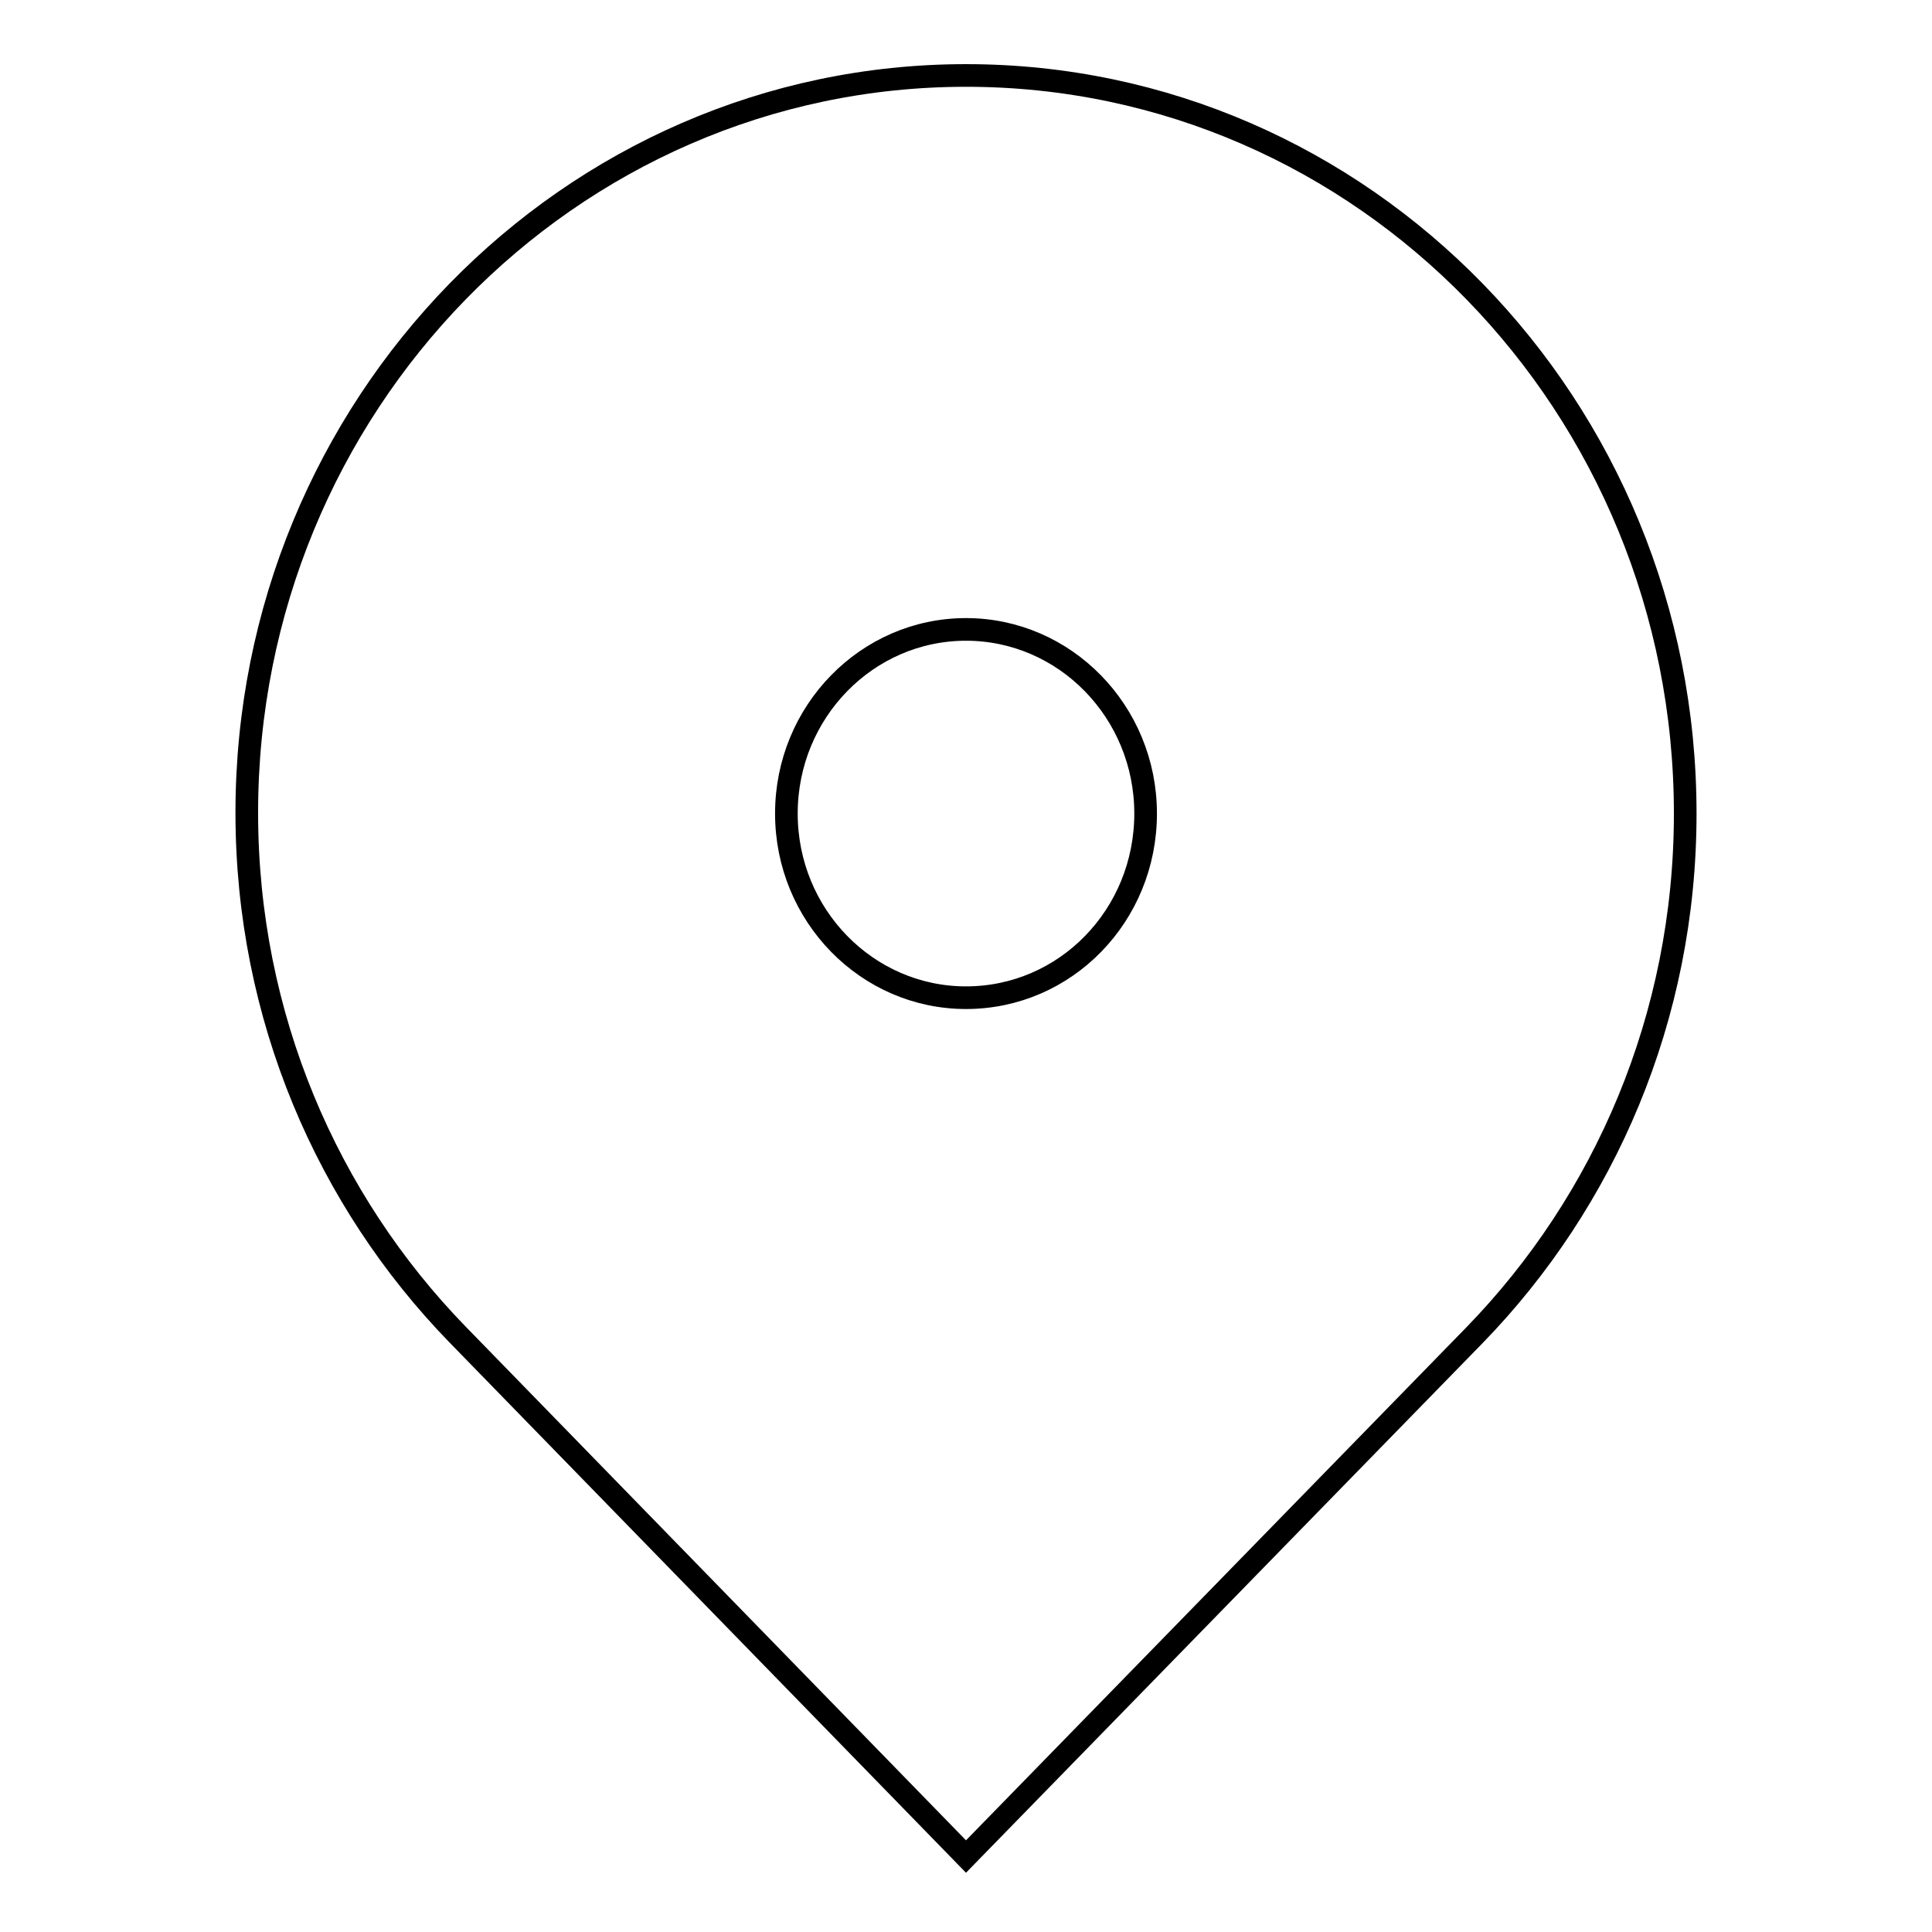 <?xml version="1.0" encoding="utf-8"?>
<!-- Svg Vector Icons : http://www.onlinewebfonts.com/icon -->
<!DOCTYPE svg PUBLIC "-//W3C//DTD SVG 1.1//EN" "http://www.w3.org/Graphics/SVG/1.1/DTD/svg11.dtd">
<svg version="1.1" xmlns="http://www.w3.org/2000/svg" xmlns:xlink="http://www.w3.org/1999/xlink" x="0px" y="0px" viewBox="0 0 256 256" enable-background="new 0 0 256 256" xml:space="preserve">
<g><g><path stroke-width="3" fill-opacity="0" stroke="#000000"  d="M128,10c-52.6,0-95.3,43.8-95.3,97.7c0,27,10.7,51.4,27.9,69.1l0,0L128,246l67.4-69.1c17.2-17.7,27.9-42.1,27.9-69.1C223.3,53.8,180.7,10,128,10L128,10z M128,132.2c-13.1,0-23.8-10.9-23.8-24.4c0-13.5,10.7-24.4,23.8-24.4c13.1,0,23.8,10.9,23.8,24.4C151.8,121.3,141.2,132.2,128,132.2L128,132.2z"/></g></g>
</svg>